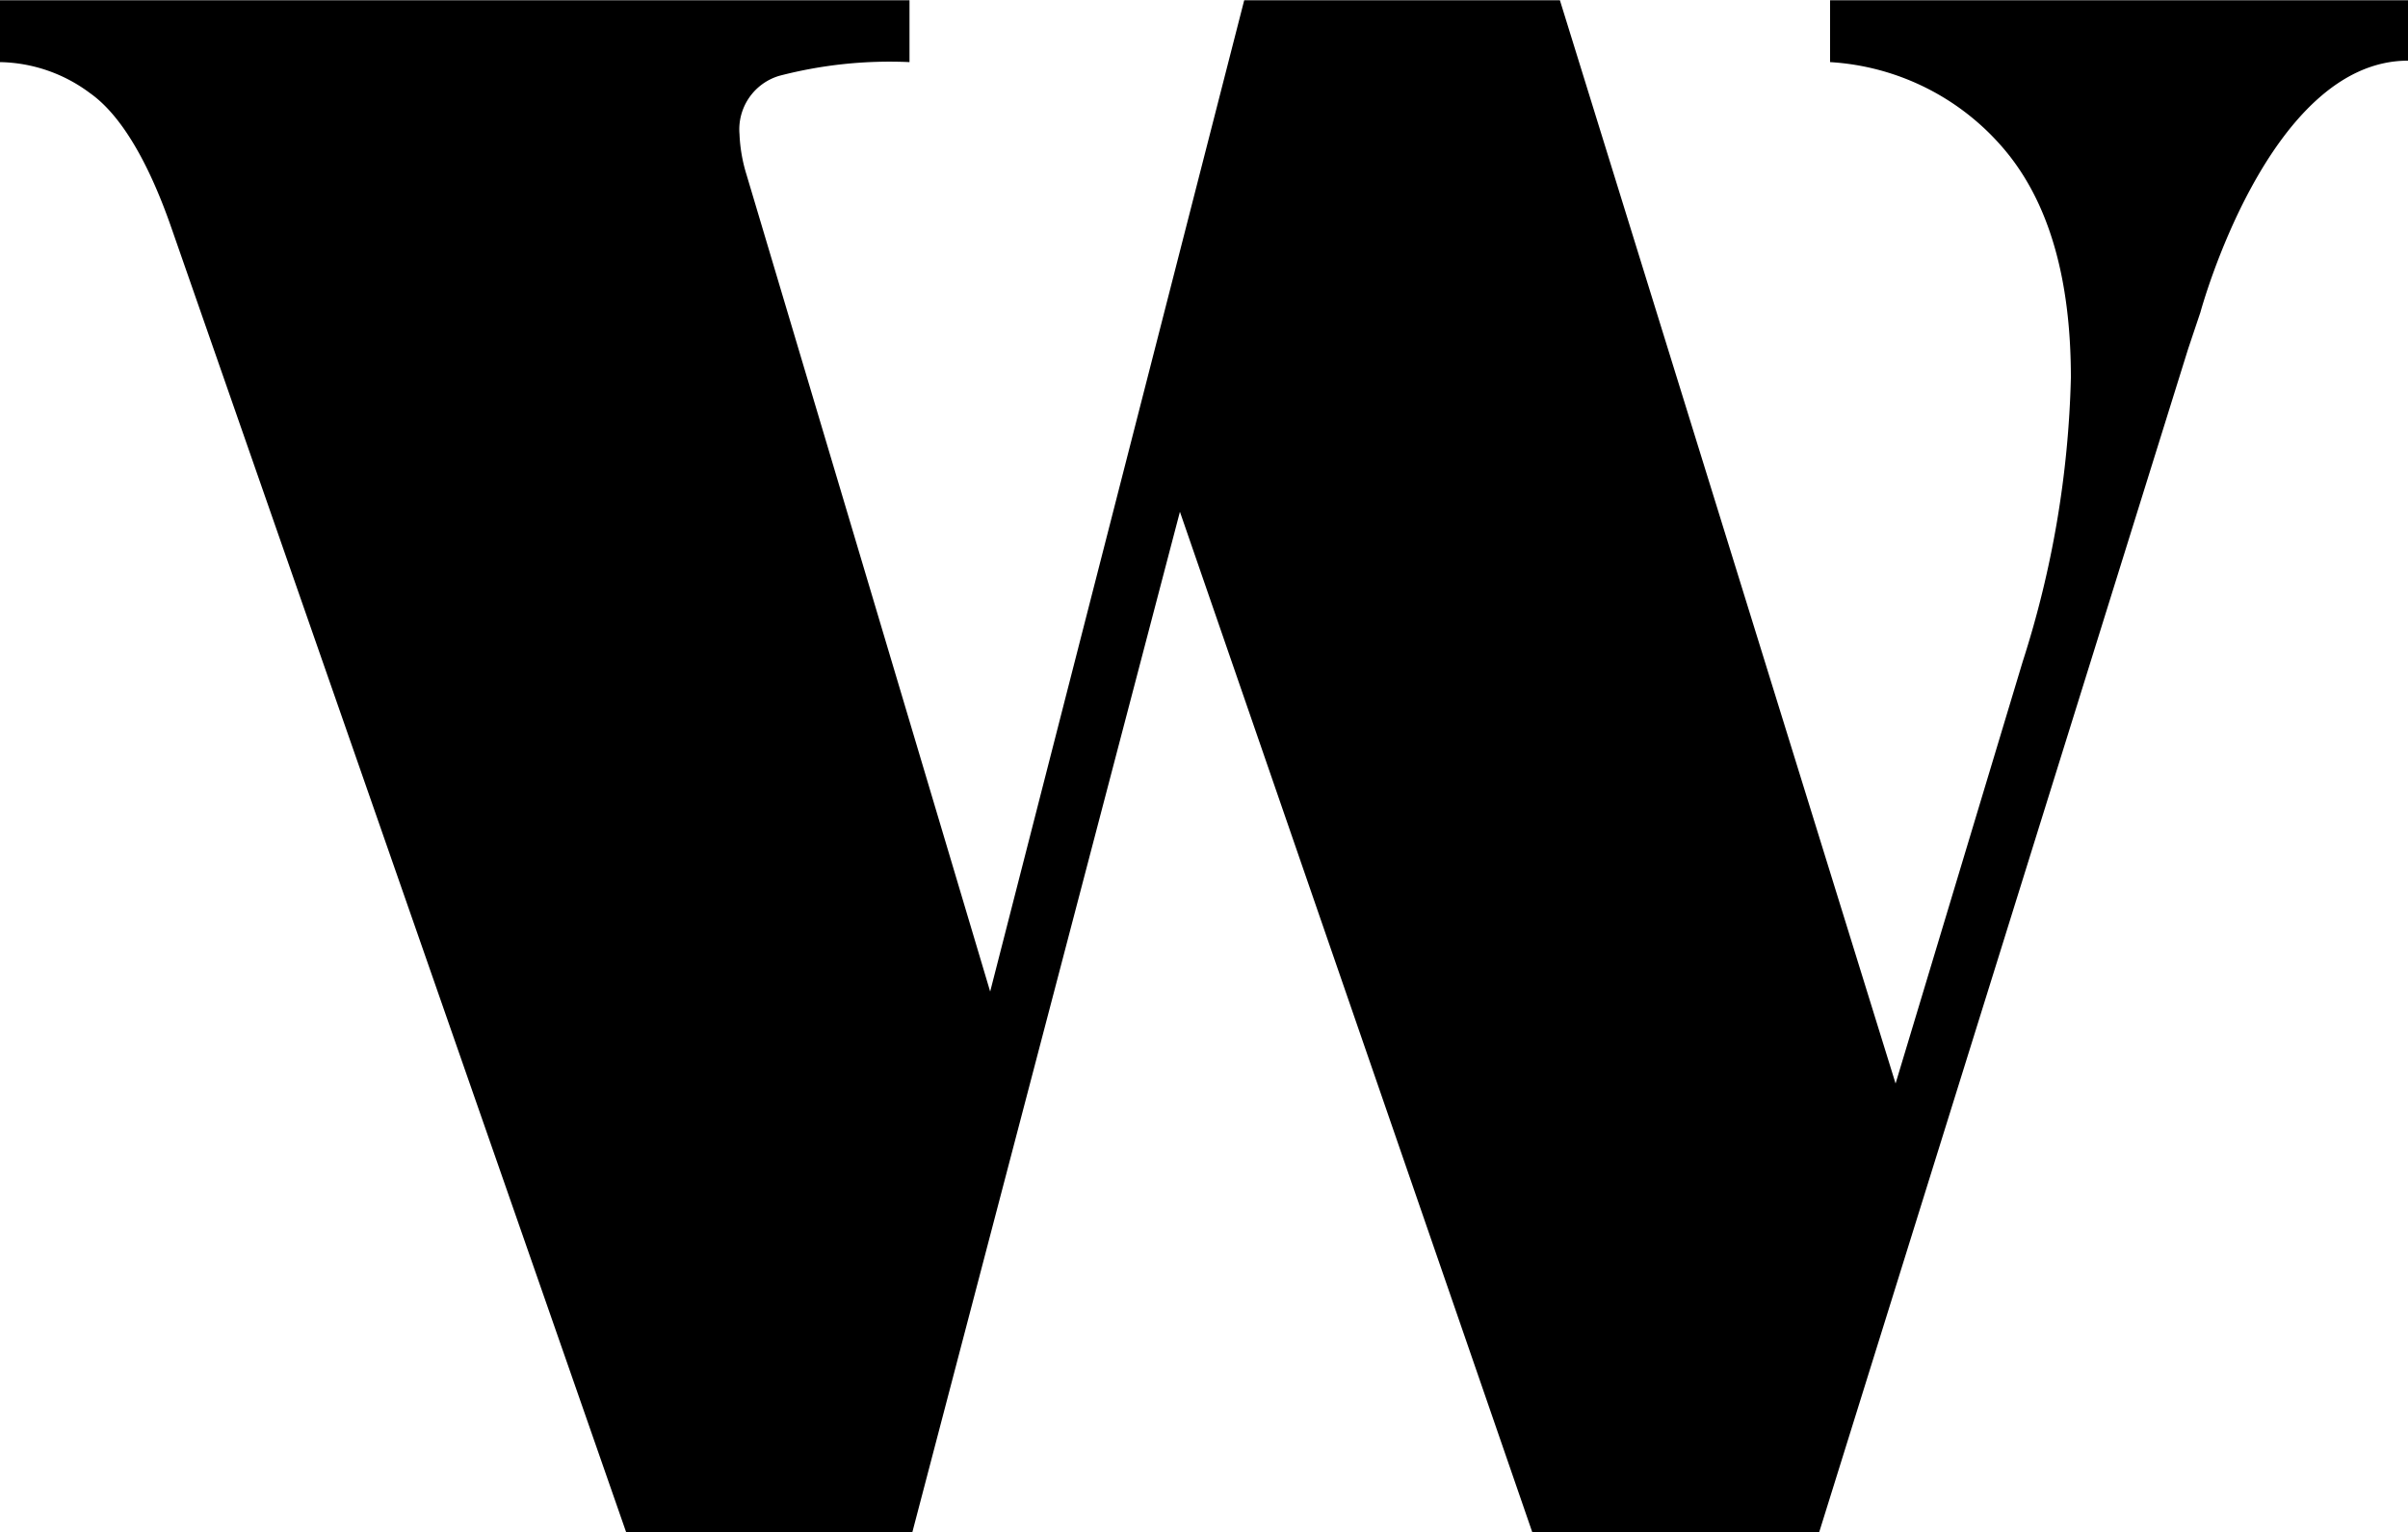 <svg id="Calque_1" data-name="Calque 1" xmlns="http://www.w3.org/2000/svg" viewBox="0 0 100 63.64"><title>winecab_fav</title><g id="Wine_cab_couleurs" data-name="Wine cab couleurs"><g id="Wine"><path d="M100,20.7c-5.8,0-8.62,10.45-8.62,10.45l-.51,1.52L75.55,81.82H63.63L49,39.44,37.89,81.82H26L7.12,27.65c-1-2.88-2.16-4.74-3.38-5.6A6.41,6.41,0,0,0,0,20.76V18.19H37.77v2.57a18.16,18.16,0,0,0-5.41.57,2.32,2.32,0,0,0-1.65,2.42A6.54,6.54,0,0,0,31,25.43L41.12,59.37,51.67,18.19H64.78l13.94,45L84,45.66a41.77,41.77,0,0,0,2-11.79q0-6.16-2.72-9.43A10.27,10.27,0,0,0,76,20.76V18.19h24" transform="translate(0 -18.18)"/></g></g></svg>